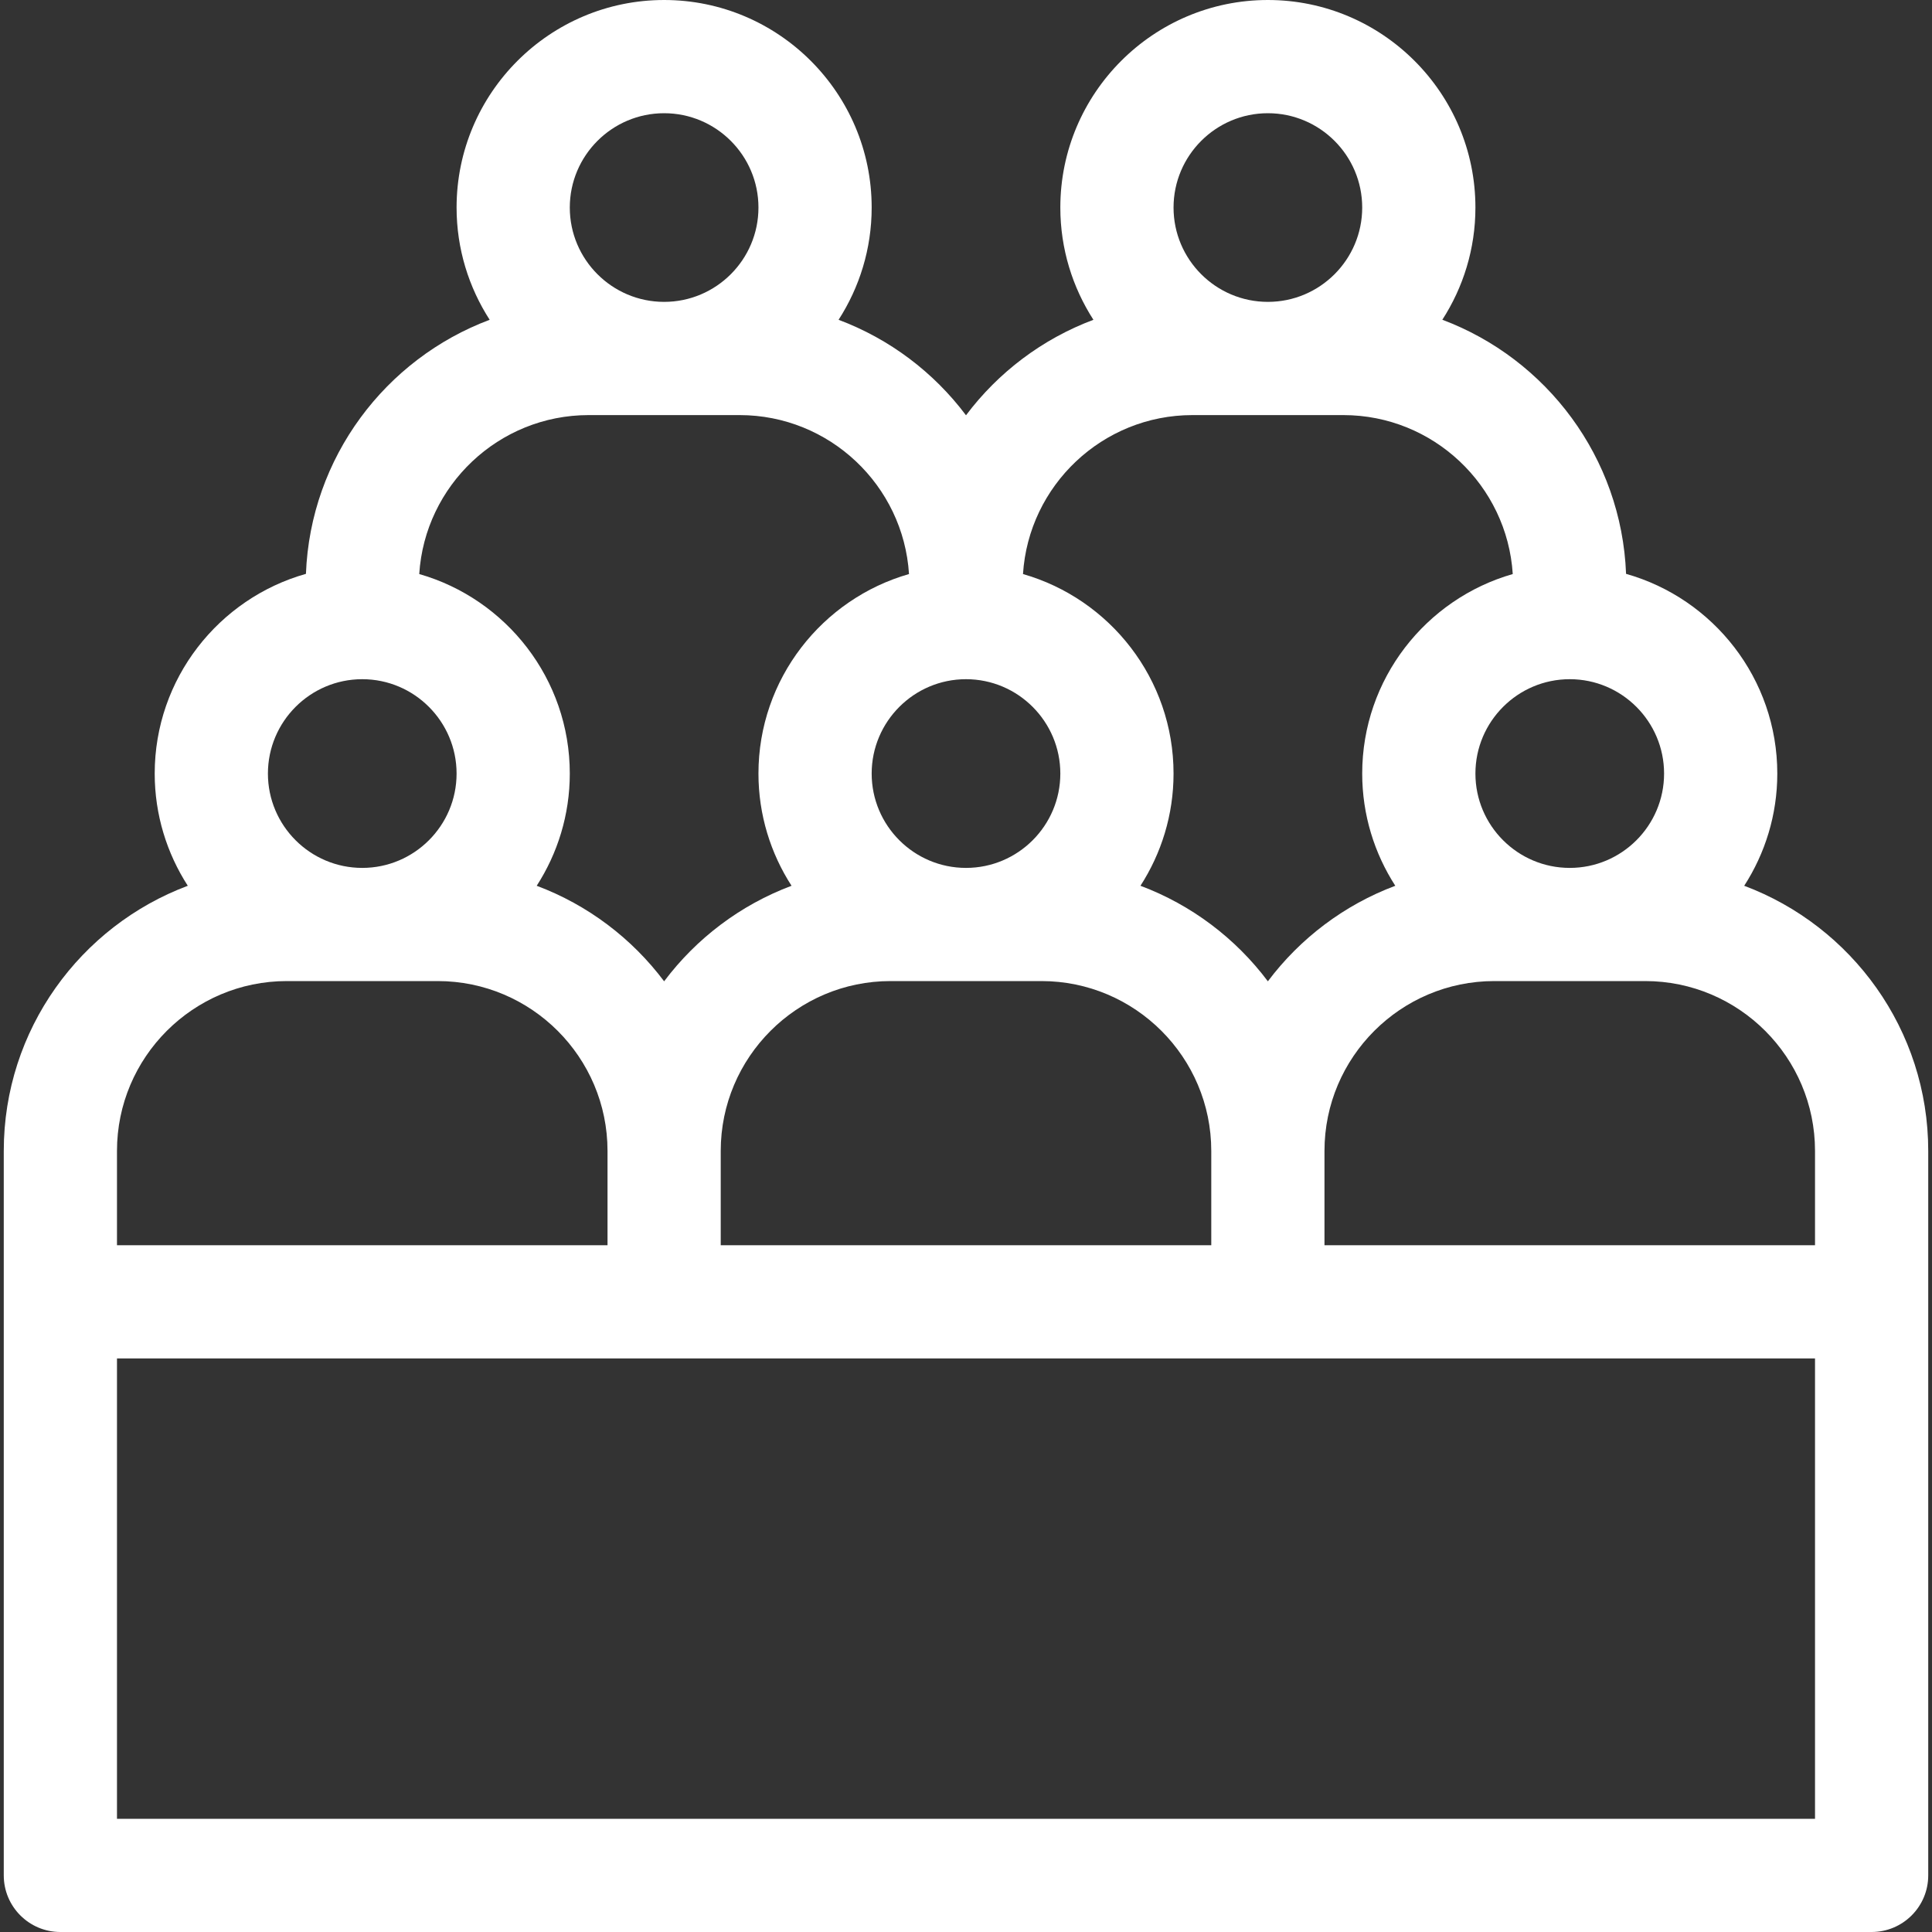 <svg width="40" height="40" viewBox="0 0 40 40" fill="none" xmlns="http://www.w3.org/2000/svg">
<rect x="0" y="0" width="40" height="40" fill="#333333" stroke="none"/>
<g clip-path="url(#clip0_4437_4445)">
<path d="M36.112 18.339C36.544 17.669 36.797 16.871 36.797 16.016C36.797 14.05 35.47 12.39 33.666 11.881C33.573 9.47 32.017 7.428 29.862 6.62C30.294 5.95 30.547 5.153 30.547 4.297C30.547 1.928 28.619 0 26.25 0C23.881 0 21.953 1.928 21.953 4.297C21.953 5.153 22.206 5.95 22.638 6.621C21.581 7.017 20.667 7.709 20 8.598C19.333 7.709 18.419 7.017 17.362 6.621C17.794 5.95 18.047 5.153 18.047 4.297C18.047 1.928 16.119 0 13.75 0C11.381 0 9.453 1.928 9.453 4.297C9.453 5.153 9.706 5.95 10.138 6.621C7.983 7.428 6.427 9.47 6.334 11.881C4.53 12.39 3.203 14.05 3.203 16.016C3.203 16.871 3.456 17.669 3.888 18.339C1.665 19.172 0.078 21.318 0.078 23.828V38.828C0.078 39.475 0.603 40 1.25 40H38.75C39.397 40 39.922 39.475 39.922 38.828V23.828C39.922 21.318 38.335 19.172 36.112 18.339ZM32.5 14.062C33.577 14.062 34.453 14.939 34.453 16.016C34.453 17.093 33.577 17.969 32.5 17.969C31.423 17.969 30.547 17.093 30.547 16.016C30.547 14.939 31.423 14.062 32.5 14.062ZM26.25 2.344C27.327 2.344 28.203 3.22 28.203 4.297C28.203 5.374 27.327 6.25 26.25 6.25C25.173 6.25 24.297 5.374 24.297 4.297C24.297 3.22 25.173 2.344 26.25 2.344ZM24.688 8.594H27.812C29.675 8.594 31.204 10.051 31.32 11.885C29.523 12.399 28.203 14.056 28.203 16.016C28.203 16.871 28.456 17.669 28.888 18.339C27.831 18.735 26.917 19.428 26.25 20.317C25.583 19.428 24.669 18.735 23.612 18.339C24.044 17.669 24.297 16.871 24.297 16.016C24.297 14.056 22.977 12.399 21.18 11.885C21.296 10.051 22.825 8.594 24.688 8.594ZM25.078 23.828V25.781H14.922V23.828C14.922 21.89 16.499 20.312 18.438 20.312H21.562C23.501 20.312 25.078 21.89 25.078 23.828ZM20 14.062C21.077 14.062 21.953 14.939 21.953 16.016C21.953 17.093 21.077 17.969 20 17.969C18.923 17.969 18.047 17.093 18.047 16.016C18.047 14.939 18.923 14.062 20 14.062ZM13.75 2.344C14.827 2.344 15.703 3.22 15.703 4.297C15.703 5.374 14.827 6.25 13.75 6.25C12.673 6.25 11.797 5.374 11.797 4.297C11.797 3.22 12.673 2.344 13.75 2.344ZM12.188 8.594H15.312C17.175 8.594 18.704 10.051 18.82 11.885C17.023 12.399 15.703 14.056 15.703 16.016C15.703 16.871 15.956 17.669 16.388 18.339C15.331 18.735 14.417 19.428 13.75 20.317C13.083 19.428 12.169 18.735 11.112 18.339C11.544 17.669 11.797 16.871 11.797 16.016C11.797 14.056 10.477 12.399 8.68 11.885C8.796 10.051 10.325 8.594 12.188 8.594ZM7.5 14.062C8.577 14.062 9.453 14.939 9.453 16.016C9.453 17.093 8.577 17.969 7.5 17.969C6.423 17.969 5.547 17.093 5.547 16.016C5.547 14.939 6.423 14.062 7.5 14.062ZM2.422 23.828C2.422 21.89 3.999 20.312 5.938 20.312H9.062C11.001 20.312 12.578 21.89 12.578 23.828V25.781H2.422V23.828ZM37.578 37.656H2.422V28.125H37.578V37.656ZM37.578 25.781H27.422V23.828C27.422 21.89 28.999 20.312 30.938 20.312H34.062C36.001 20.312 37.578 21.89 37.578 23.828V25.781Z" fill="white"/>
</g>
<defs>
<clipPath id="clip0_4437_4445">
<rect width="40" height="40" fill="white"/>
</clipPath>
</defs>
</svg>
